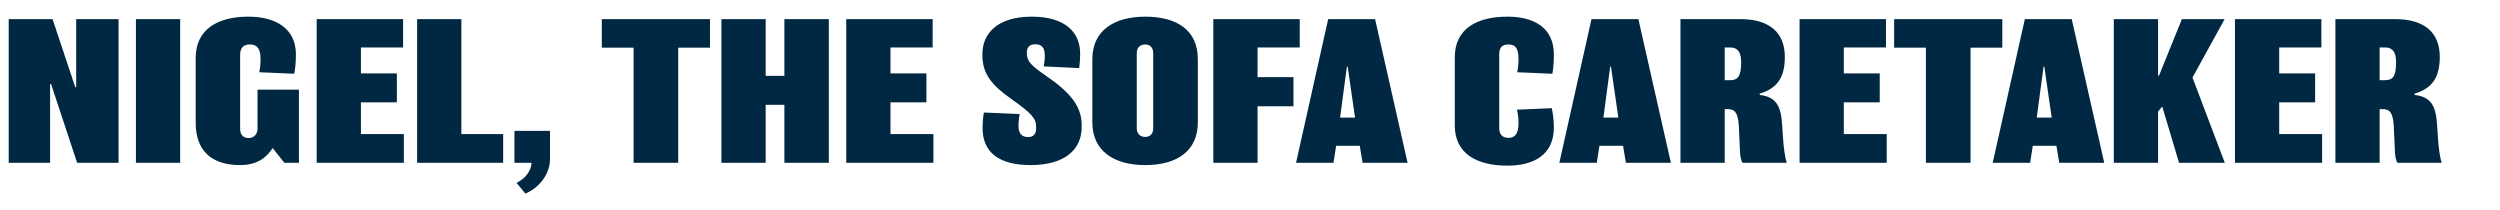 <?xml version="1.0" encoding="utf-8"?>
<svg width="476" height="40" viewBox="0 0 476 40" fill="none" xmlns="http://www.w3.org/2000/svg">
<path d="M22.572 3.64V31H14.688L9.72 15.988H9.54V31H1.656V3.64H10.008L14.328 16.6H14.508V3.64H22.572ZM34.303 3.64V31H25.879V3.64H34.303ZM56.917 17.068V31H54.145L51.913 28.192C50.941 29.704 49.249 31.432 45.721 31.432C40.321 31.432 37.261 28.732 37.261 23.404V11.02C37.261 5.548 41.509 3.172 47.269 3.172C52.381 3.172 56.341 5.332 56.341 10.372C56.341 11.992 56.197 13.144 56.017 14.044L49.357 13.756C49.501 13.144 49.609 12.388 49.609 11.236C49.609 9.436 49.069 8.464 47.557 8.464C46.297 8.464 45.721 9.184 45.721 10.444V24.556C45.721 25.708 46.369 26.284 47.377 26.284C48.313 26.284 49.033 25.528 49.033 24.556V17.068H56.917ZM76.893 25.528V31H60.297V3.64H76.749V9.04H68.721V13.972H75.561V19.48H68.721V25.528H76.893ZM95.802 25.528V31H79.422V3.64H87.846V25.528H95.802ZM104.72 24.916V30.316C104.72 32.656 103.208 35.464 100.04 36.868L98.348 34.816C100.112 33.988 101.192 32.368 101.192 31H97.952V24.916H104.72ZM135.179 3.64V9.076H129.131V31H120.635V9.076H114.587V3.64H135.179ZM157.807 3.64V31H149.347V19.948H145.783V31H137.359V3.64H145.783V14.44H149.347V3.64H157.807ZM177.721 25.528V31H161.125V3.64H177.577V9.04H169.549V13.972H176.389V19.48H169.549V25.528H177.721ZM205.948 23.764V24.232C205.948 28.264 202.996 31.432 196.228 31.432C190.108 31.432 187.084 28.912 187.084 24.412C187.084 23.008 187.228 21.928 187.336 21.424L194.14 21.712C194.032 22.252 193.924 23.152 193.924 24.016C193.924 25.42 194.572 26.104 195.76 26.104C196.84 26.104 197.272 25.348 197.272 24.592V24.052C197.272 22.54 196.336 21.496 192.484 18.796C188.812 16.204 187.048 14.044 187.048 10.516V10.264C187.048 6.592 189.676 3.172 196.444 3.172C203.032 3.172 205.66 6.34 205.66 10.192C205.66 11.38 205.552 12.424 205.48 12.964L198.712 12.64C198.856 11.992 198.928 11.38 198.928 10.588C198.928 8.932 198.244 8.428 197.092 8.428C196.012 8.428 195.508 9.04 195.508 9.976V10.156C195.508 11.74 196.48 12.568 199.072 14.368C203.536 17.428 205.948 20.092 205.948 23.764ZM228.068 11.272V23.296C228.068 28.624 224.252 31.432 218.06 31.432C211.94 31.432 207.98 28.624 207.98 23.296V11.272C207.98 5.728 212.228 3.172 218.06 3.172C223.964 3.172 228.068 5.656 228.068 11.272ZM219.572 24.448V10.084C219.572 9.04 218.924 8.464 218.024 8.464C217.124 8.464 216.44 9.04 216.44 10.084V24.412C216.44 25.42 217.016 26.068 218.06 26.068C219.032 26.068 219.572 25.42 219.572 24.448ZM247.467 3.64V9.04H239.439V14.692H246.279V20.236H239.439V31H231.015V3.64H247.467ZM261.814 3.64L268.006 31H259.438L258.898 27.76H254.398L253.894 31H246.766L252.886 3.64H261.814ZM255.154 22.396H257.998L256.594 12.676H256.45L255.154 22.396ZM295.855 24.268C295.855 29.452 292.075 31.54 286.999 31.54C281.275 31.54 276.991 29.308 276.991 23.908V10.912C276.991 5.404 281.311 3.172 286.999 3.172C292.111 3.172 295.855 5.296 295.855 10.372C295.855 11.92 295.747 13.108 295.567 14.044L288.871 13.756C289.015 13.108 289.123 12.424 289.123 11.236C289.123 9.184 288.511 8.464 287.215 8.464C285.991 8.464 285.451 9.076 285.451 10.336V24.412C285.451 25.42 285.919 26.248 287.215 26.248C288.295 26.248 289.123 25.672 289.123 23.404C289.123 22.504 289.015 21.676 288.835 20.884L295.459 20.596C295.603 21.172 295.855 22.756 295.855 24.268ZM311.947 3.64L318.139 31H309.571L309.031 27.76H304.531L304.027 31H296.899L303.019 3.64H311.947ZM305.287 22.396H308.131L306.727 12.676H306.583L305.287 22.396ZM340.193 31H331.769C331.481 30.532 331.337 29.704 331.301 29.02L331.085 24.16C330.941 21.244 330.185 20.776 328.889 20.776H328.385V31H319.961V3.64H331.337C336.953 3.64 339.833 6.232 339.833 10.84C339.833 14.944 338.213 16.888 335.045 17.824V18.076C338.285 18.436 339.113 20.308 339.329 23.872L339.473 26.104C339.617 28.156 339.833 29.848 340.193 31ZM331.517 11.848C331.517 9.58 330.581 9.04 329.429 9.04H328.385V15.268H329.321C330.761 15.268 331.517 14.764 331.517 11.848ZM359.232 25.528V31H342.636V3.64H359.088V9.04H351.06V13.972H357.9V19.48H351.06V25.528H359.232ZM381.237 3.64V9.076H375.189V31H366.693V9.076H360.645V3.64H381.237ZM394.458 3.64L400.65 31H392.082L391.542 27.76H387.042L386.538 31H379.41L385.53 3.64H394.458ZM387.798 22.396H390.642L389.238 12.676H389.094L387.798 22.396ZM417.448 14.764L423.604 31H414.892L411.688 20.272L410.896 21.244V31H402.472V3.64H410.896V14.404H411.076L415.432 3.64H423.568L417.448 14.764ZM442.131 25.528V31H425.535V3.64H441.987V9.04H433.959V13.972H440.799V19.48H433.959V25.528H442.131ZM464.892 31H456.468C456.18 30.532 456.036 29.704 456 29.02L455.784 24.16C455.64 21.244 454.884 20.776 453.588 20.776H453.084V31H444.66V3.64H456.036C461.652 3.64 464.532 6.232 464.532 10.84C464.532 14.944 462.912 16.888 459.744 17.824V18.076C462.984 18.436 463.812 20.308 464.028 23.872L464.172 26.104C464.316 28.156 464.532 29.848 464.892 31ZM456.216 11.848C456.216 9.58 455.28 9.04 454.128 9.04H453.084V15.268H454.02C455.46 15.268 456.216 14.764 456.216 11.848Z" fill="#002842"/>
</svg>
